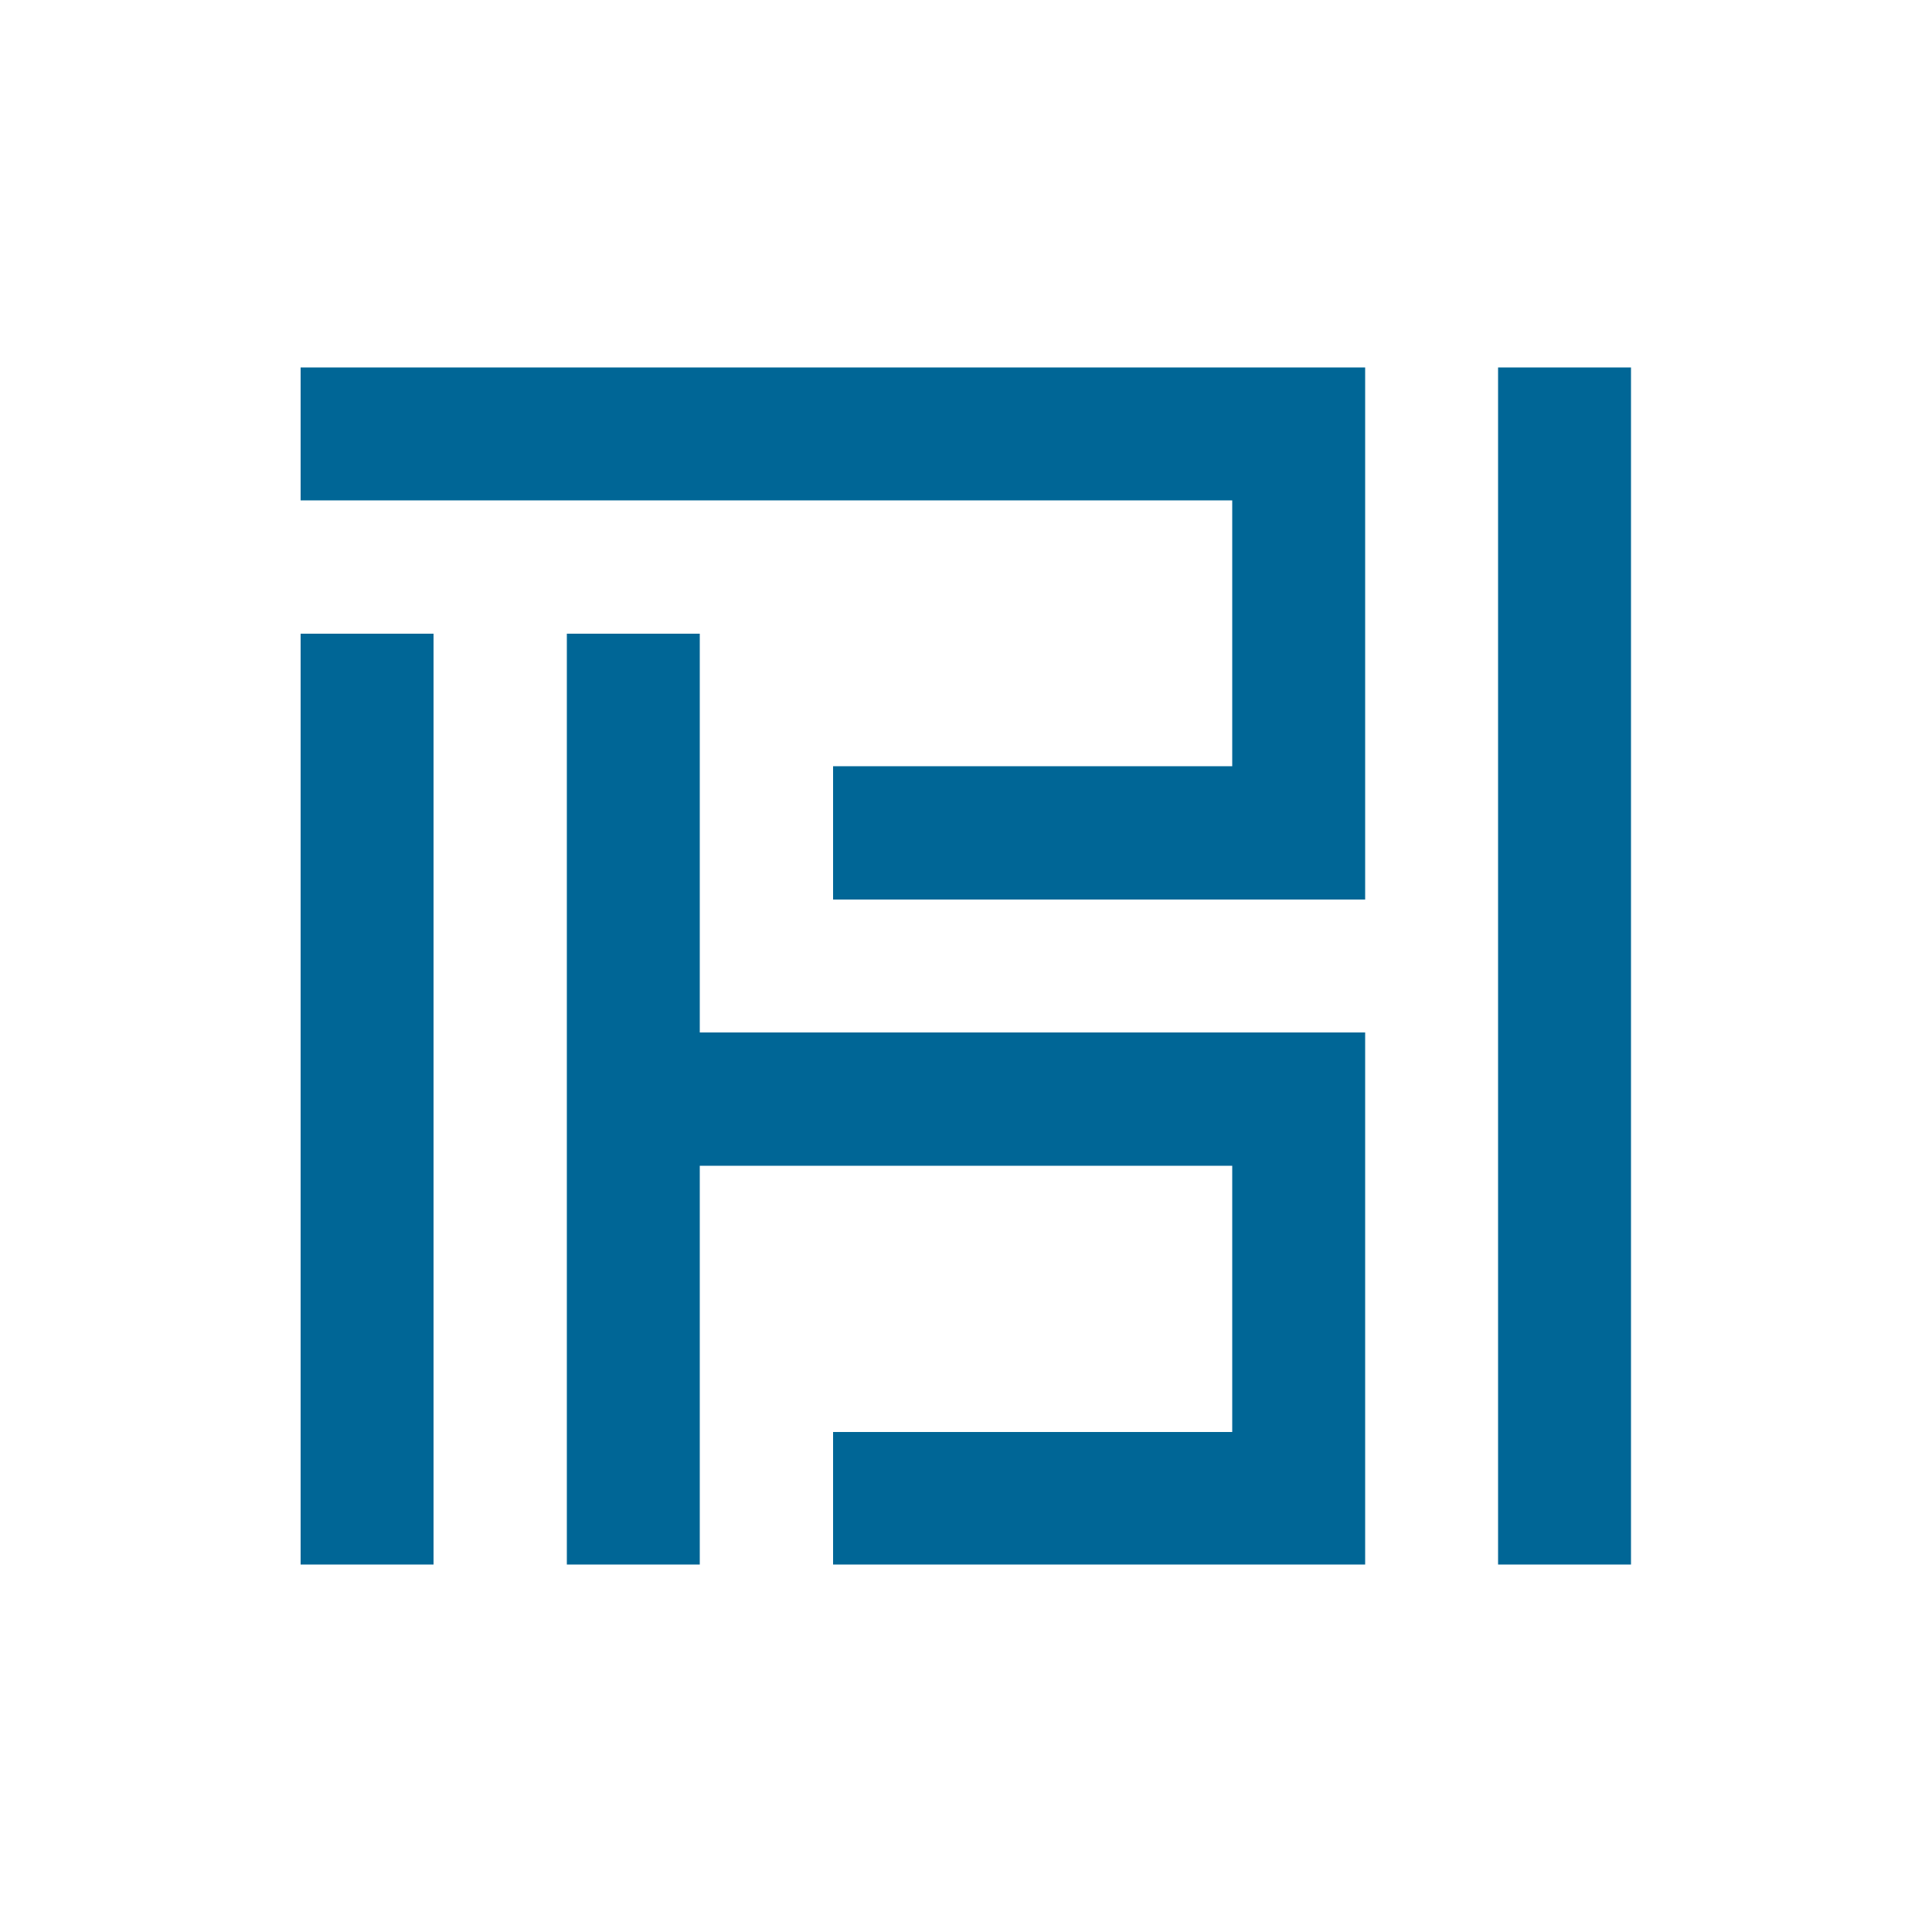 <?xml version="1.0" encoding="UTF-8"?>
<svg data-bbox="0 0 500 500" viewBox="0 0 500 500" height="500" width="500" xmlns="http://www.w3.org/2000/svg" data-type="color">
    <g>
        <path fill="#ffffff" d="M500 0v500H0V0h500z" data-color="1"/>
        <path fill="#006696" d="M422.1 95.1v309.8h-34.4V95.1h34.4z" data-color="2"/>
        <path fill="#006696" d="M353.3 95.1v137.7H215.6v-34.5h103.3v-68.8H77.8V95.1h275.5z" data-color="2"/>
        <path fill="#006696" d="M353.3 267.2v137.7H215.6v-34.3h103.3v-68.9H181.1v103.2h-34.4V164h34.4v103.2h172.2z" data-color="2"/>
        <path fill="#006696" d="M112.2 164v240.9H77.8V164h34.4z" data-color="2"/>
    </g>
</svg>
